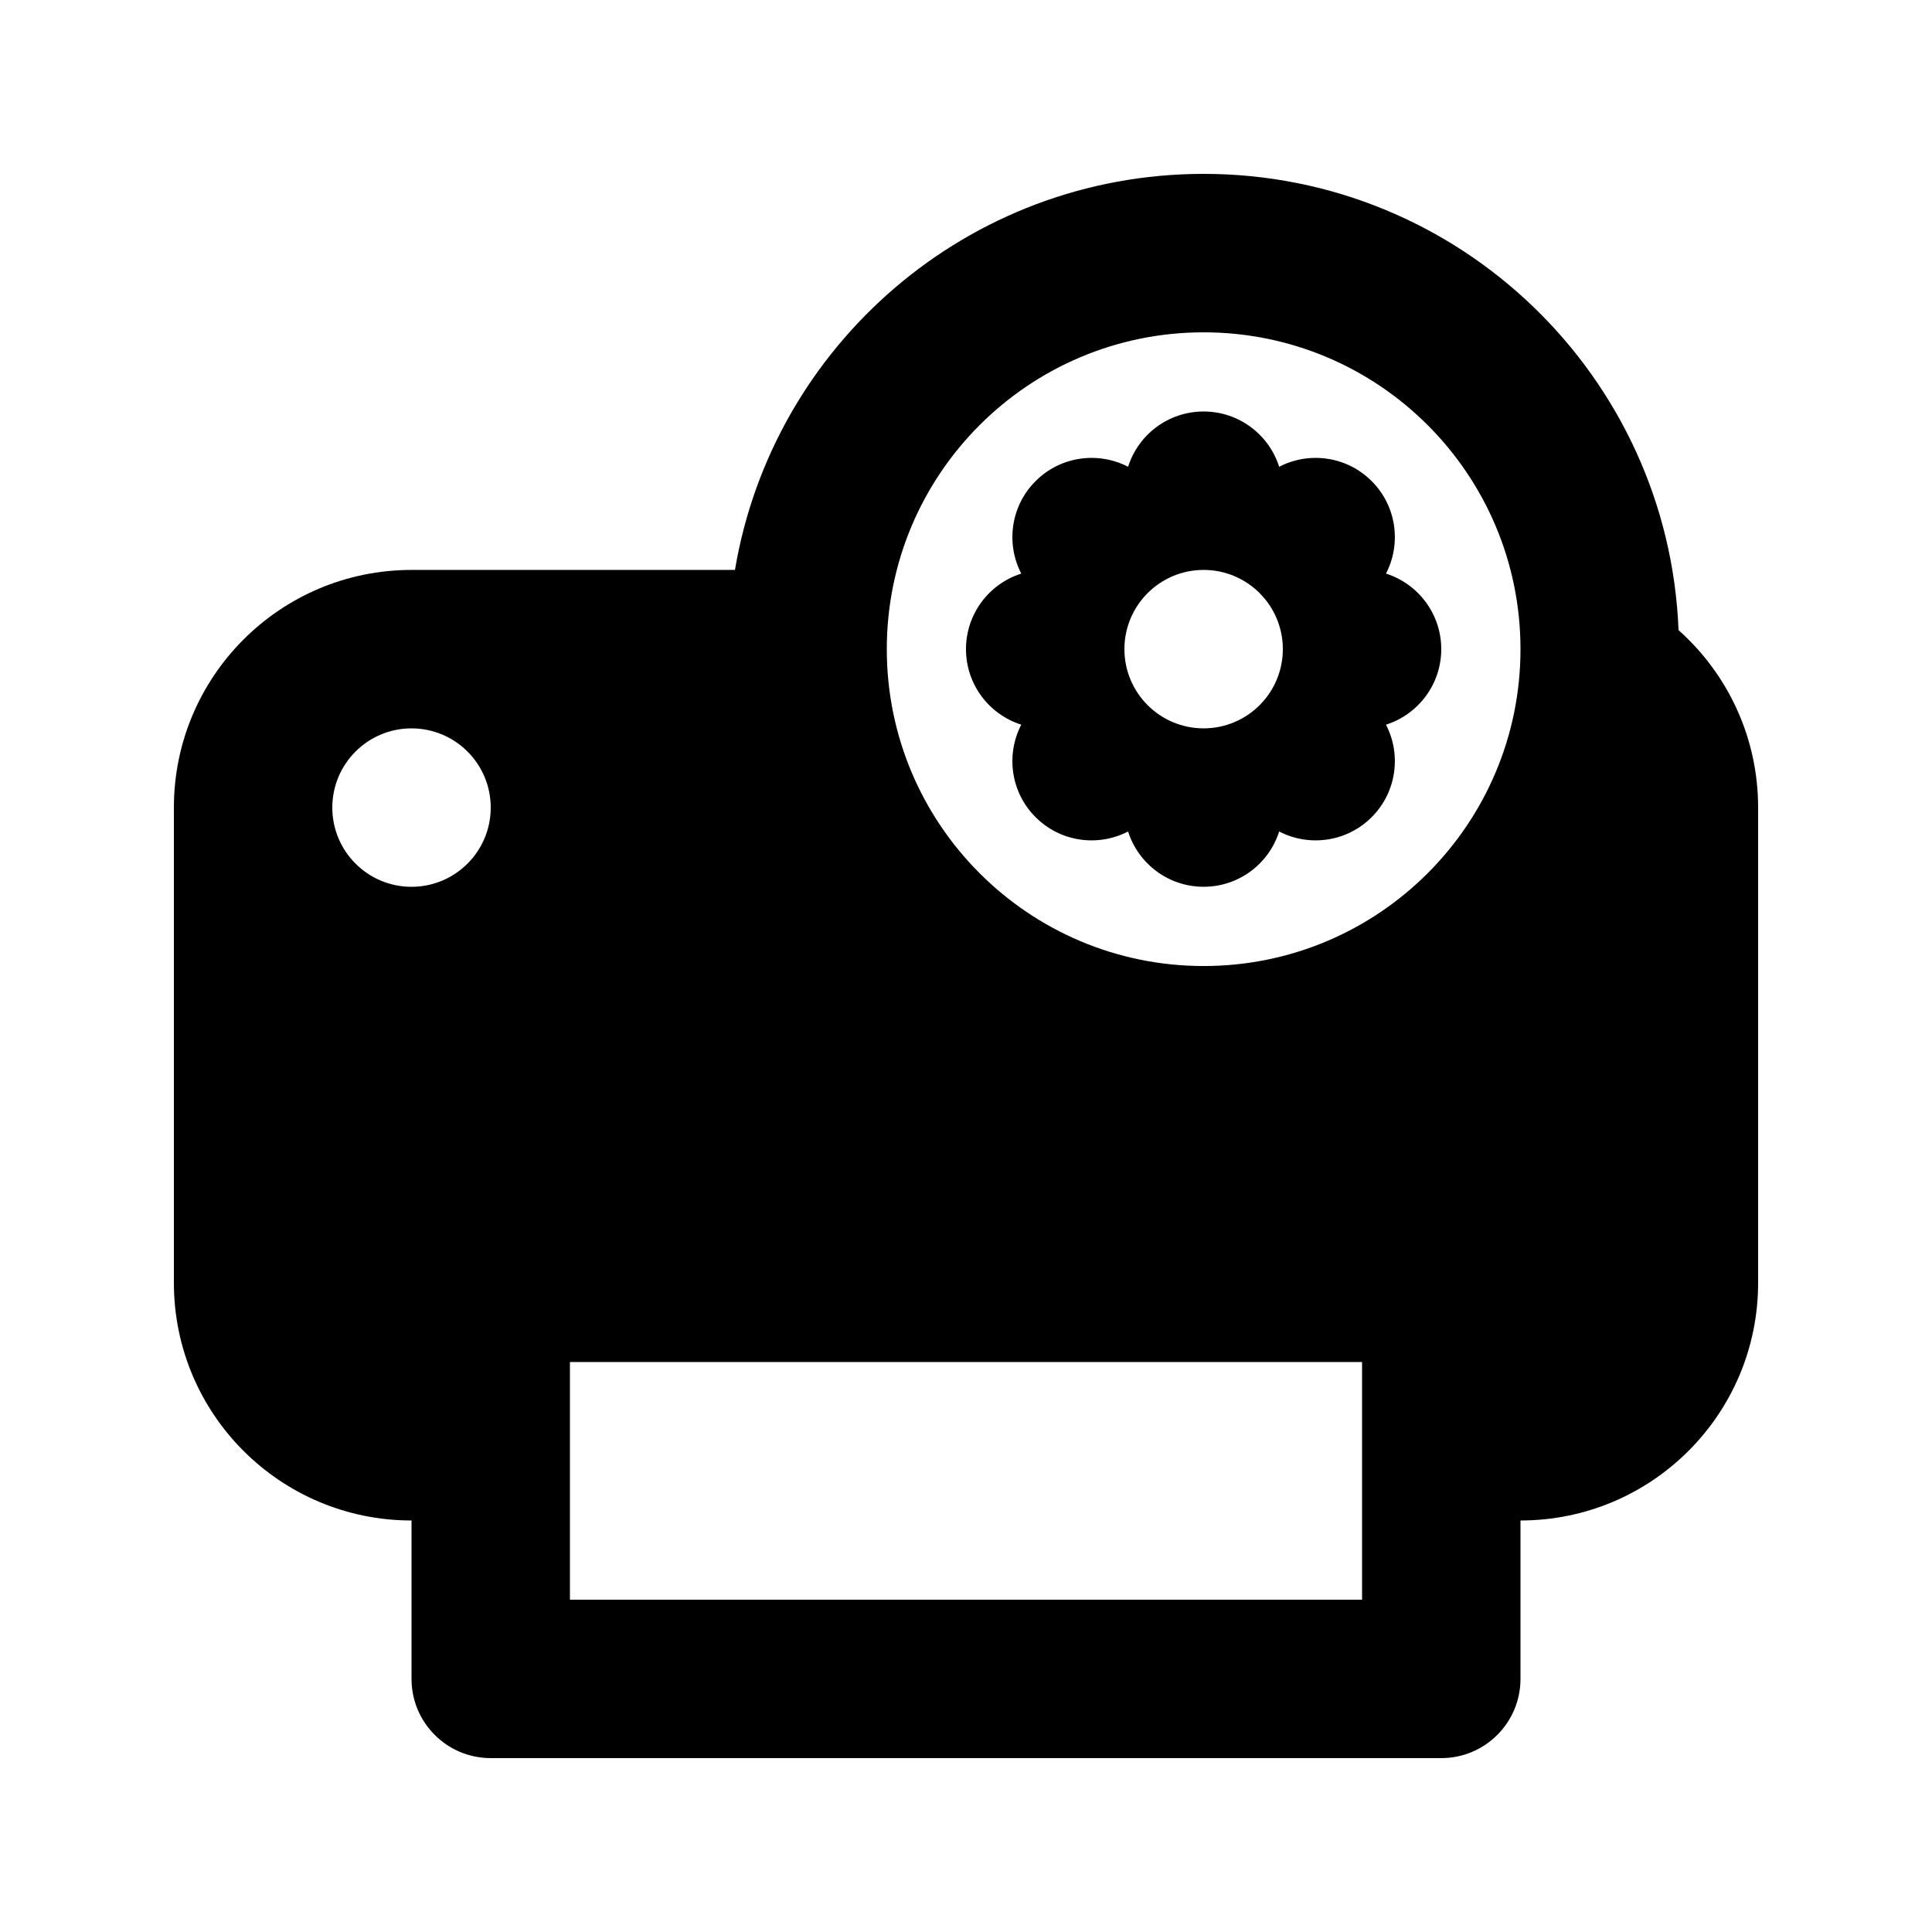 <?xml version="1.0" encoding="UTF-8"?>
<!-- Uploaded to: ICON Repo, www.svgrepo.com, Generator: ICON Repo Mixer Tools -->
<svg fill="#000000" width="800px" height="800px" version="1.1" viewBox="144 144 512 512" xmlns="http://www.w3.org/2000/svg">
 <g fill-rule="evenodd">
  <path d="m482.99 267.7c-2.688-8.492-10.633-14.648-20.016-14.648-9.387 0-17.332 6.156-20.02 14.648-7.906-4.106-17.879-2.84-24.512 3.797-6.637 6.633-7.898 16.605-3.797 24.512-8.492 2.691-14.648 10.637-14.648 20.02s6.156 17.328 14.648 20.016c-4.102 7.906-2.84 17.879 3.797 24.516 6.633 6.633 16.605 7.898 24.512 3.793 2.688 8.492 10.633 14.652 20.02 14.652 9.383 0 17.328-6.16 20.016-14.652 7.906 4.106 17.879 2.84 24.512-3.793 6.637-6.637 7.902-16.609 3.797-24.516 8.492-2.688 14.648-10.633 14.648-20.016s-6.156-17.328-14.648-20.02c4.106-7.906 2.84-17.879-3.797-24.512-6.633-6.637-16.605-7.902-24.512-3.797zm0.973 48.328c0 11.594-9.395 20.992-20.988 20.992-11.598 0-20.992-9.398-20.992-20.992s9.395-20.992 20.992-20.992c11.594 0 20.988 9.398 20.988 20.992z"/>
  <path d="m609.92 358.02c0-18.699-8.148-35.496-21.09-47.031-2.648-67.223-57.98-120.91-125.85-120.91-62.41 0-114.22 45.391-124.21 104.96h-85.711c-34.781 0-62.977 28.195-62.977 62.977v125.95c0 34.785 28.195 62.977 62.977 62.977v41.984c0 11.594 9.398 20.992 20.992 20.992h251.9c11.594 0 20.992-9.398 20.992-20.992v-41.984c34.785 0 62.977-28.191 62.977-62.977zm-146.94-125.95c-46.375 0-83.969 37.594-83.969 83.969 0 46.371 37.594 83.969 83.969 83.969 46.371 0 83.965-37.598 83.965-83.969 0-46.375-37.594-83.969-83.965-83.969zm-167.94 272.89v62.977h209.92v-62.977zm-20.992-146.94c0 11.594-9.398 20.992-20.992 20.992s-20.992-9.398-20.992-20.992 9.398-20.992 20.992-20.992 20.992 9.398 20.992 20.992z"/>
 </g>
</svg>